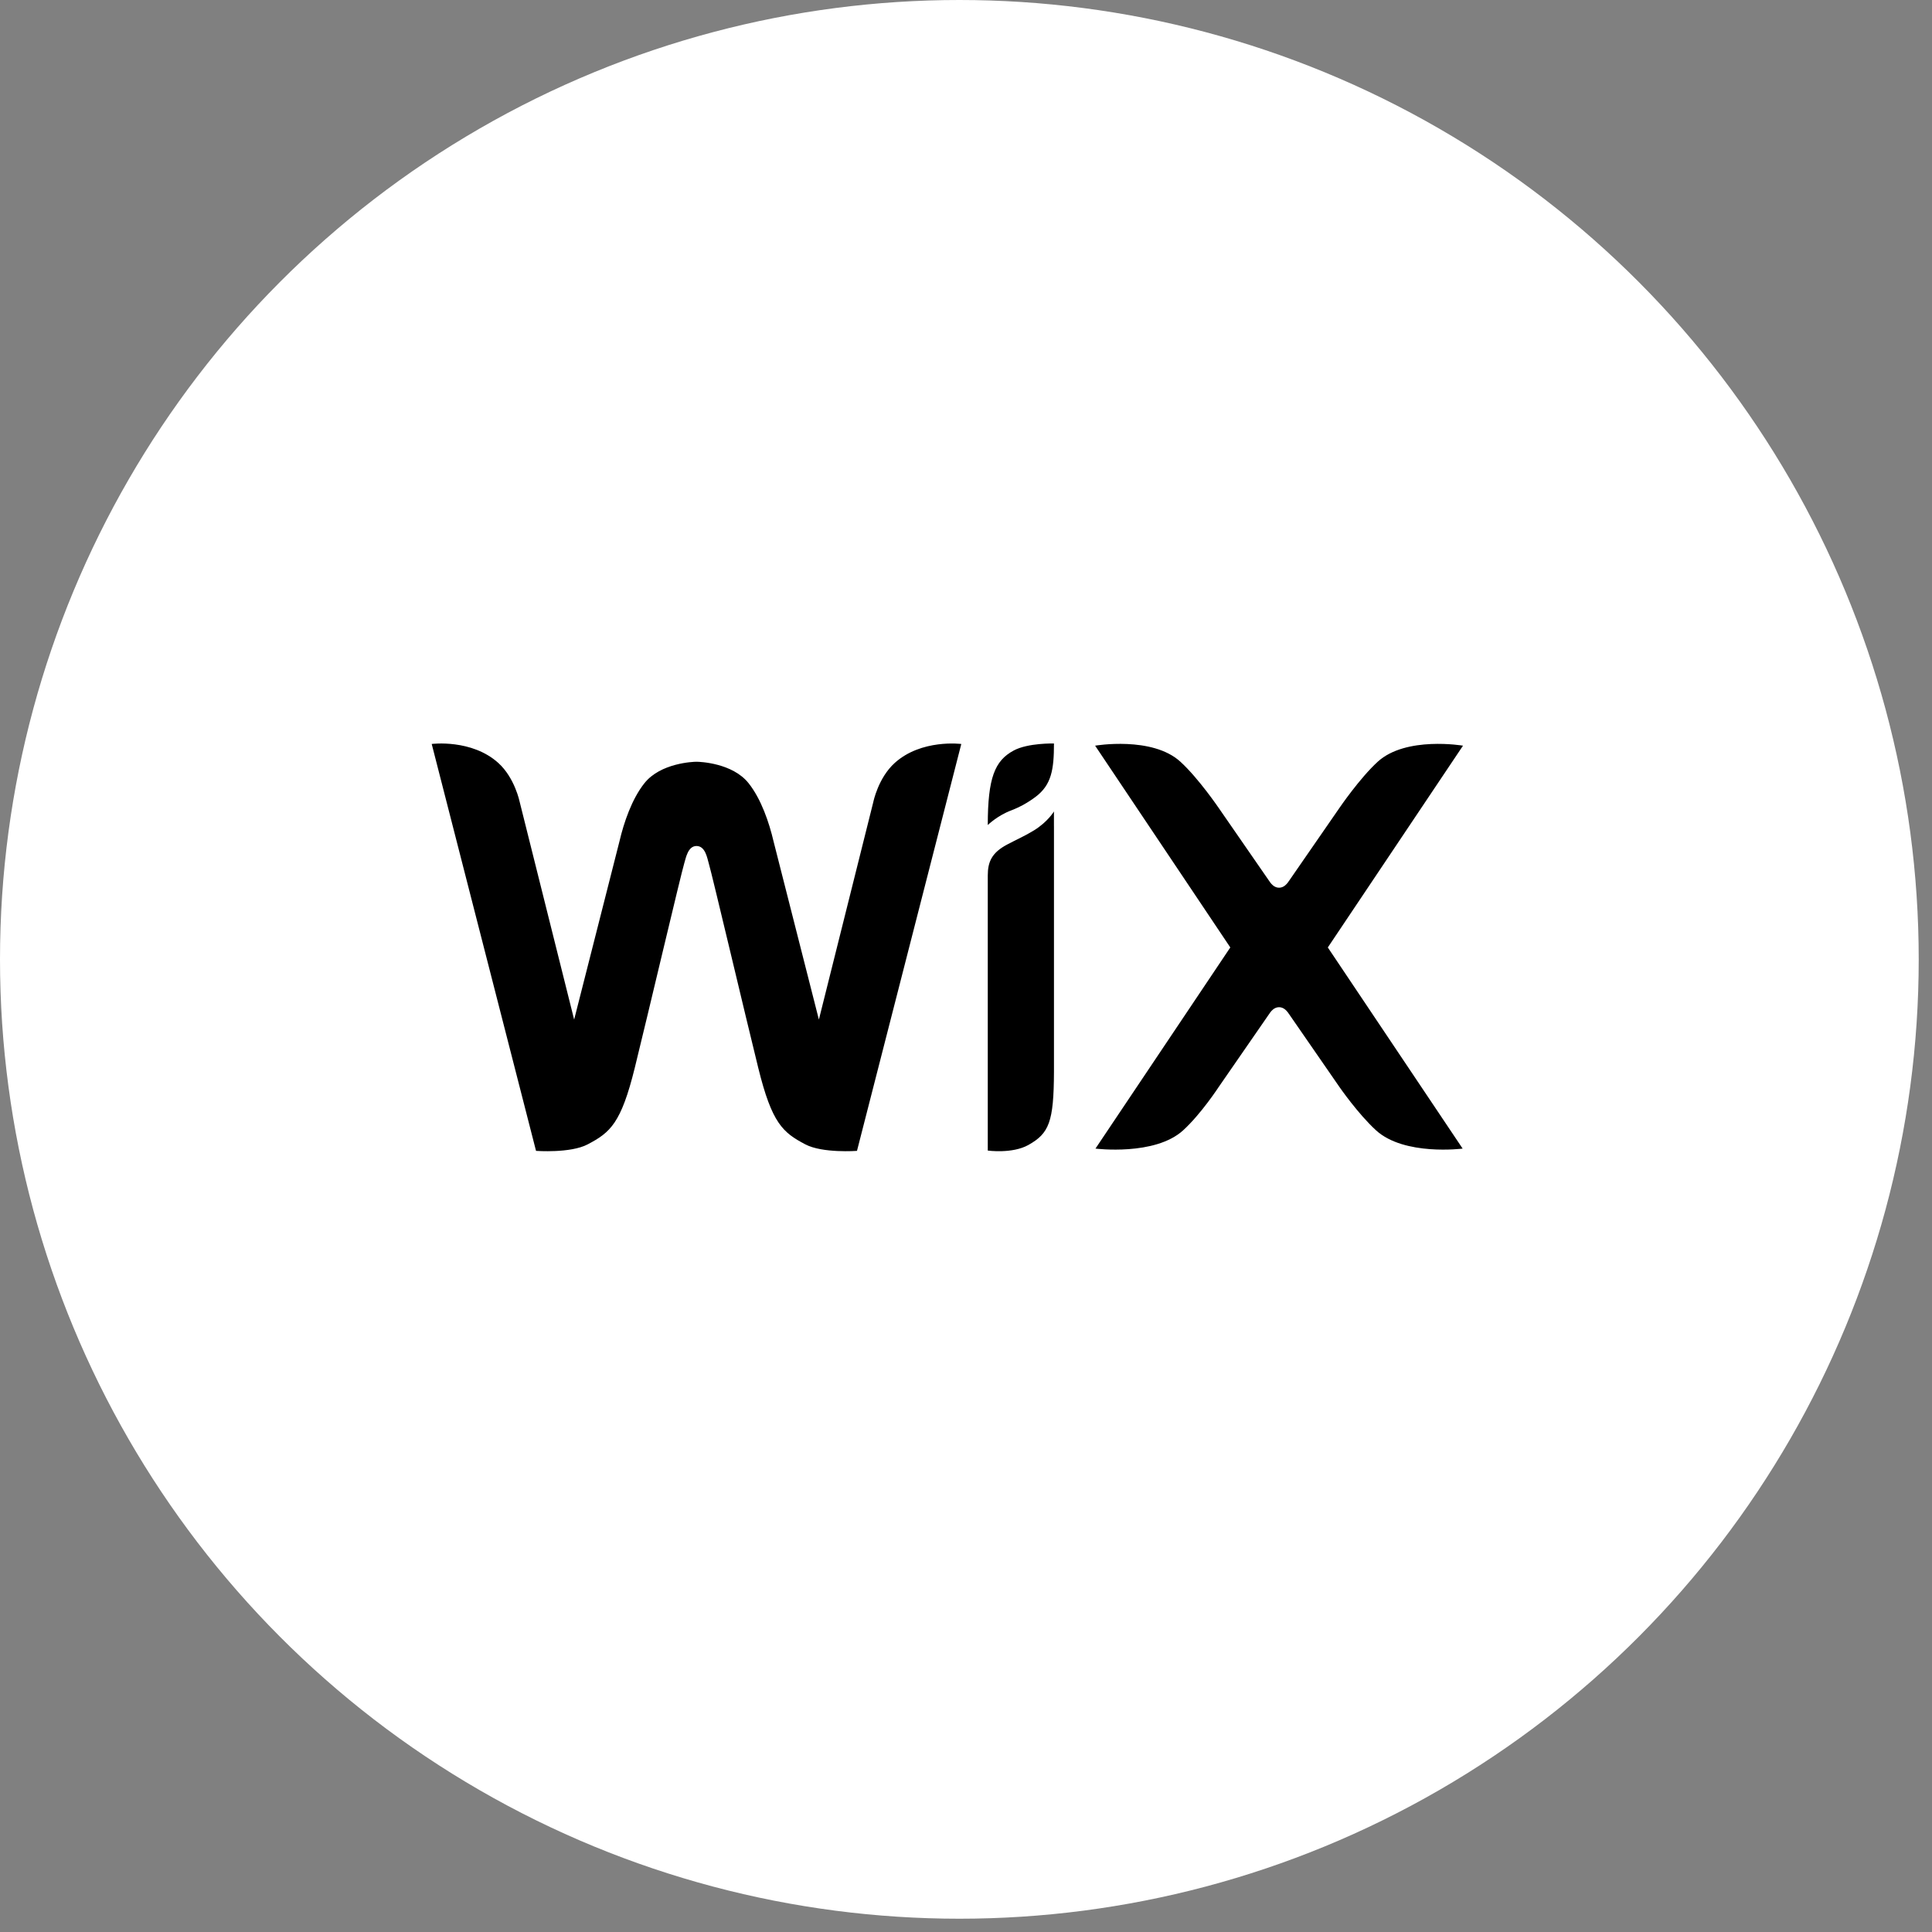 <svg width="96" height="96" viewBox="0 0 96 96" fill="none" xmlns="http://www.w3.org/2000/svg">
<rect x="0" y="0" width="96" height="96" fill="#808080" stroke="none"/>
<circle cx="47.67" cy="47.67" r="47.67" fill="white"/>
<path d="M50.365 37.296C49.431 37.799 49.082 38.649 49.082 40.996C49.082 40.996 49.556 40.526 50.257 40.264C50.686 40.099 51.09 39.873 51.459 39.594C52.249 39 52.371 38.234 52.371 36.944C52.371 36.944 51.083 36.908 50.365 37.295M43.396 39.844L40.69 50.662L38.438 41.809C38.218 40.868 37.823 39.704 37.197 38.917C36.401 37.914 34.781 37.851 34.609 37.851C34.436 37.851 32.817 37.914 32.021 38.917C31.395 39.704 31 40.868 30.78 41.809L28.529 50.663L25.822 39.844C25.822 39.844 25.583 38.659 24.766 37.915C23.439 36.71 21.451 36.967 21.451 36.967L26.635 57.186C26.635 57.186 28.346 57.314 29.201 56.863C30.325 56.272 30.86 55.817 31.54 53.066C32.147 50.613 33.842 43.409 34 42.896C34.079 42.642 34.178 42.037 34.609 42.037C35.05 42.037 35.141 42.642 35.217 42.896C35.373 43.41 37.071 50.613 37.678 53.066C38.358 55.817 38.894 56.272 40.017 56.863C40.872 57.314 42.583 57.186 42.583 57.186L47.766 36.968C47.766 36.968 45.779 36.71 44.453 37.915C43.635 38.658 43.396 39.844 43.396 39.844ZM52.37 40.321C52.37 40.321 52.067 40.836 51.378 41.261C50.935 41.534 50.51 41.718 50.054 41.96C49.289 42.363 49.082 42.814 49.082 43.501V57.171C49.082 57.171 50.302 57.341 51.1 56.893C52.126 56.316 52.362 55.76 52.371 53.255V41.05H52.37V40.321ZM65.979 47.078L72.696 37.052C72.696 37.052 69.862 36.568 68.458 37.85C67.56 38.671 66.555 40.147 66.555 40.147L64.084 43.722C63.964 43.908 63.806 44.11 63.556 44.11C63.306 44.11 63.148 43.908 63.029 43.722L60.557 40.147C60.557 40.147 59.553 38.671 58.654 37.85C57.251 36.567 54.416 37.052 54.416 37.052L61.133 47.078L54.433 57.073C54.433 57.073 57.386 57.447 58.79 56.165C59.688 55.344 60.557 54.011 60.557 54.011L63.029 50.435C63.148 50.249 63.305 50.047 63.556 50.047C63.806 50.047 63.964 50.249 64.084 50.435L66.555 54.01C66.555 54.01 67.476 55.344 68.374 56.165C69.778 57.448 72.678 57.073 72.678 57.073L65.979 47.079V47.078Z" fill="black"/>
</svg>
